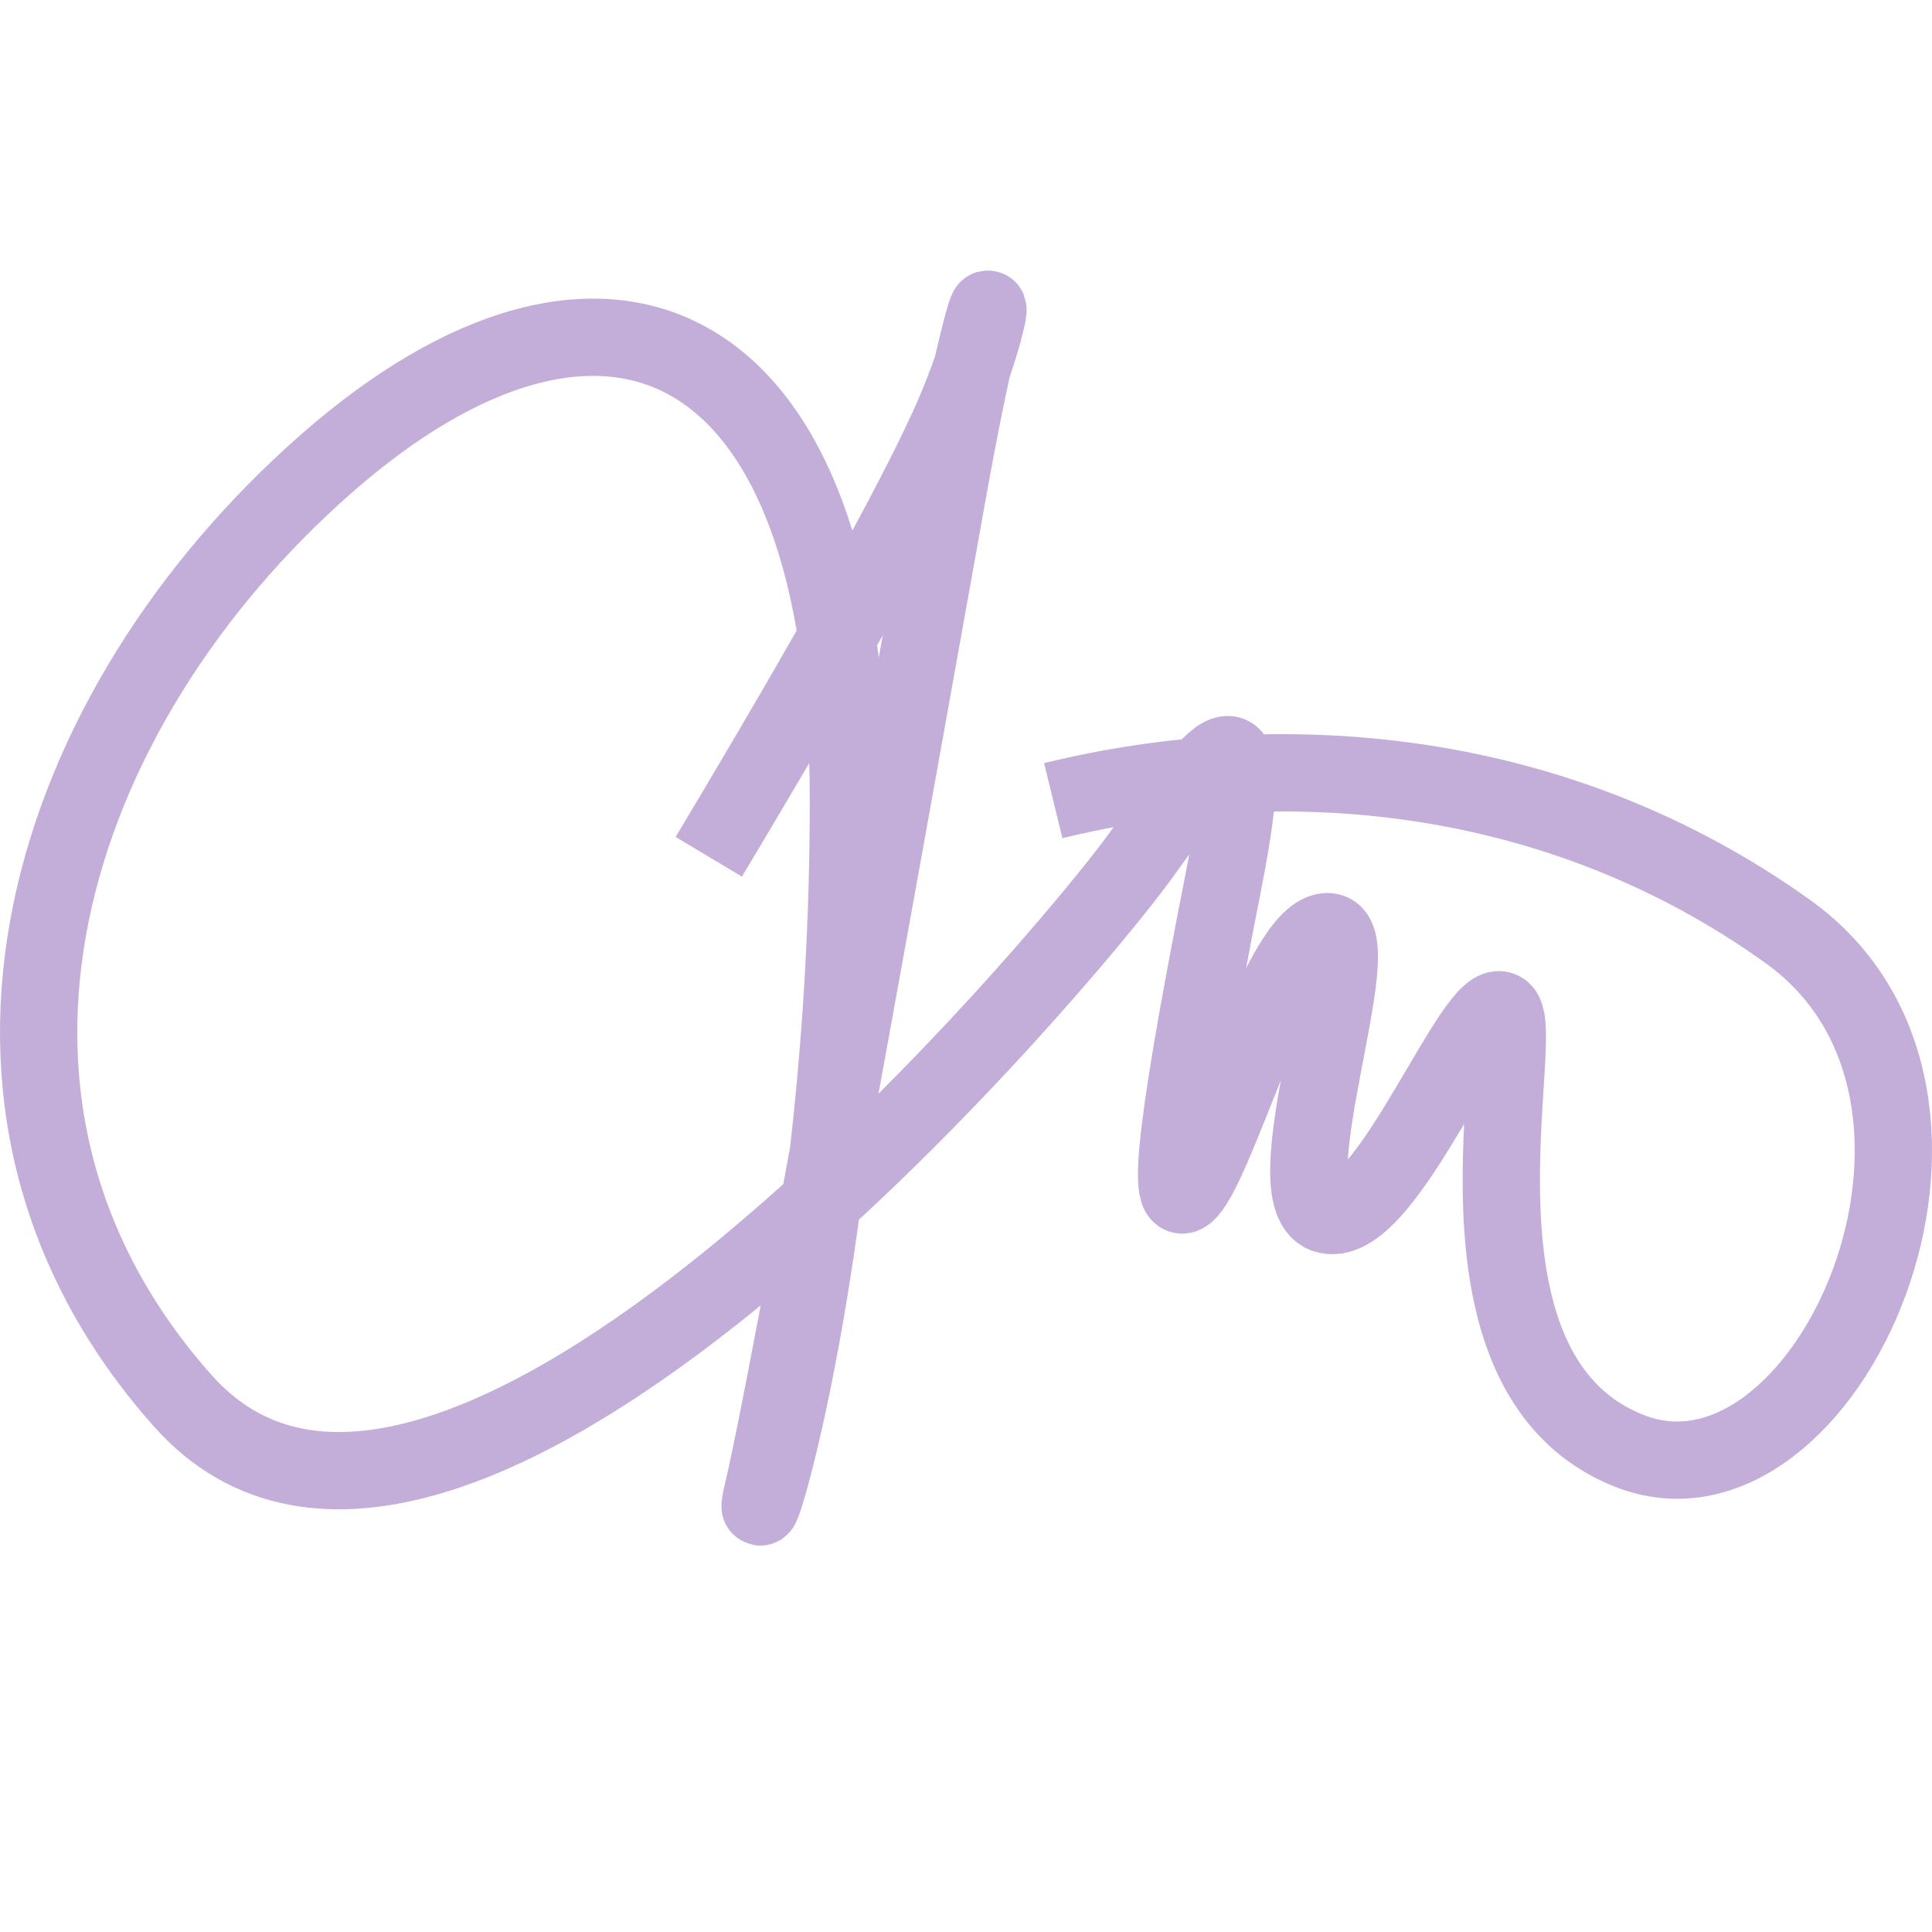<?xml version="1.0" encoding="UTF-8"?>
<svg xmlns="http://www.w3.org/2000/svg" xmlns:xlink="http://www.w3.org/1999/xlink" width="50px" height="50px" viewBox="0 0 50 50" version="1.1">
  <title>ico/50-podpis</title>
  <g id="ico/50-podpis" stroke="none" stroke-width="1" fill="none" fill-rule="evenodd">
    <path d="M18.343,22.173 C21.466,16.962 23.527,13.266 24.526,11.085 C26.024,7.813 25.809,5.587 24.526,12.74 C23.242,19.893 20.392,35.88 19.762,38.507 C19.131,41.135 21.957,32.966 21.957,20.721 C21.957,8.476 15.642,5.675 8.433,12.011 C1.224,18.348 -2.097,28.576 4.731,36.253 C11.56,43.931 27.575,24.836 29.499,22.173 C31.423,19.509 32.686,17.6 31.651,22.869 C30.616,28.137 30.013,31.849 30.832,30.726 C31.651,29.602 33.189,24.11 34.359,24.11 C35.529,24.11 32.819,31.124 34.359,31.447 C35.899,31.769 38.195,25.646 38.88,26.162 C39.565,26.678 37.066,35.534 42.167,37.548 C47.267,39.561 52.251,28.395 46.272,24.11 C40.292,19.825 33.19,19.27 27.258,20.721" id="Path-10" stroke="#C3AED9" stroke-width="2"></path>
  </g>
</svg>
